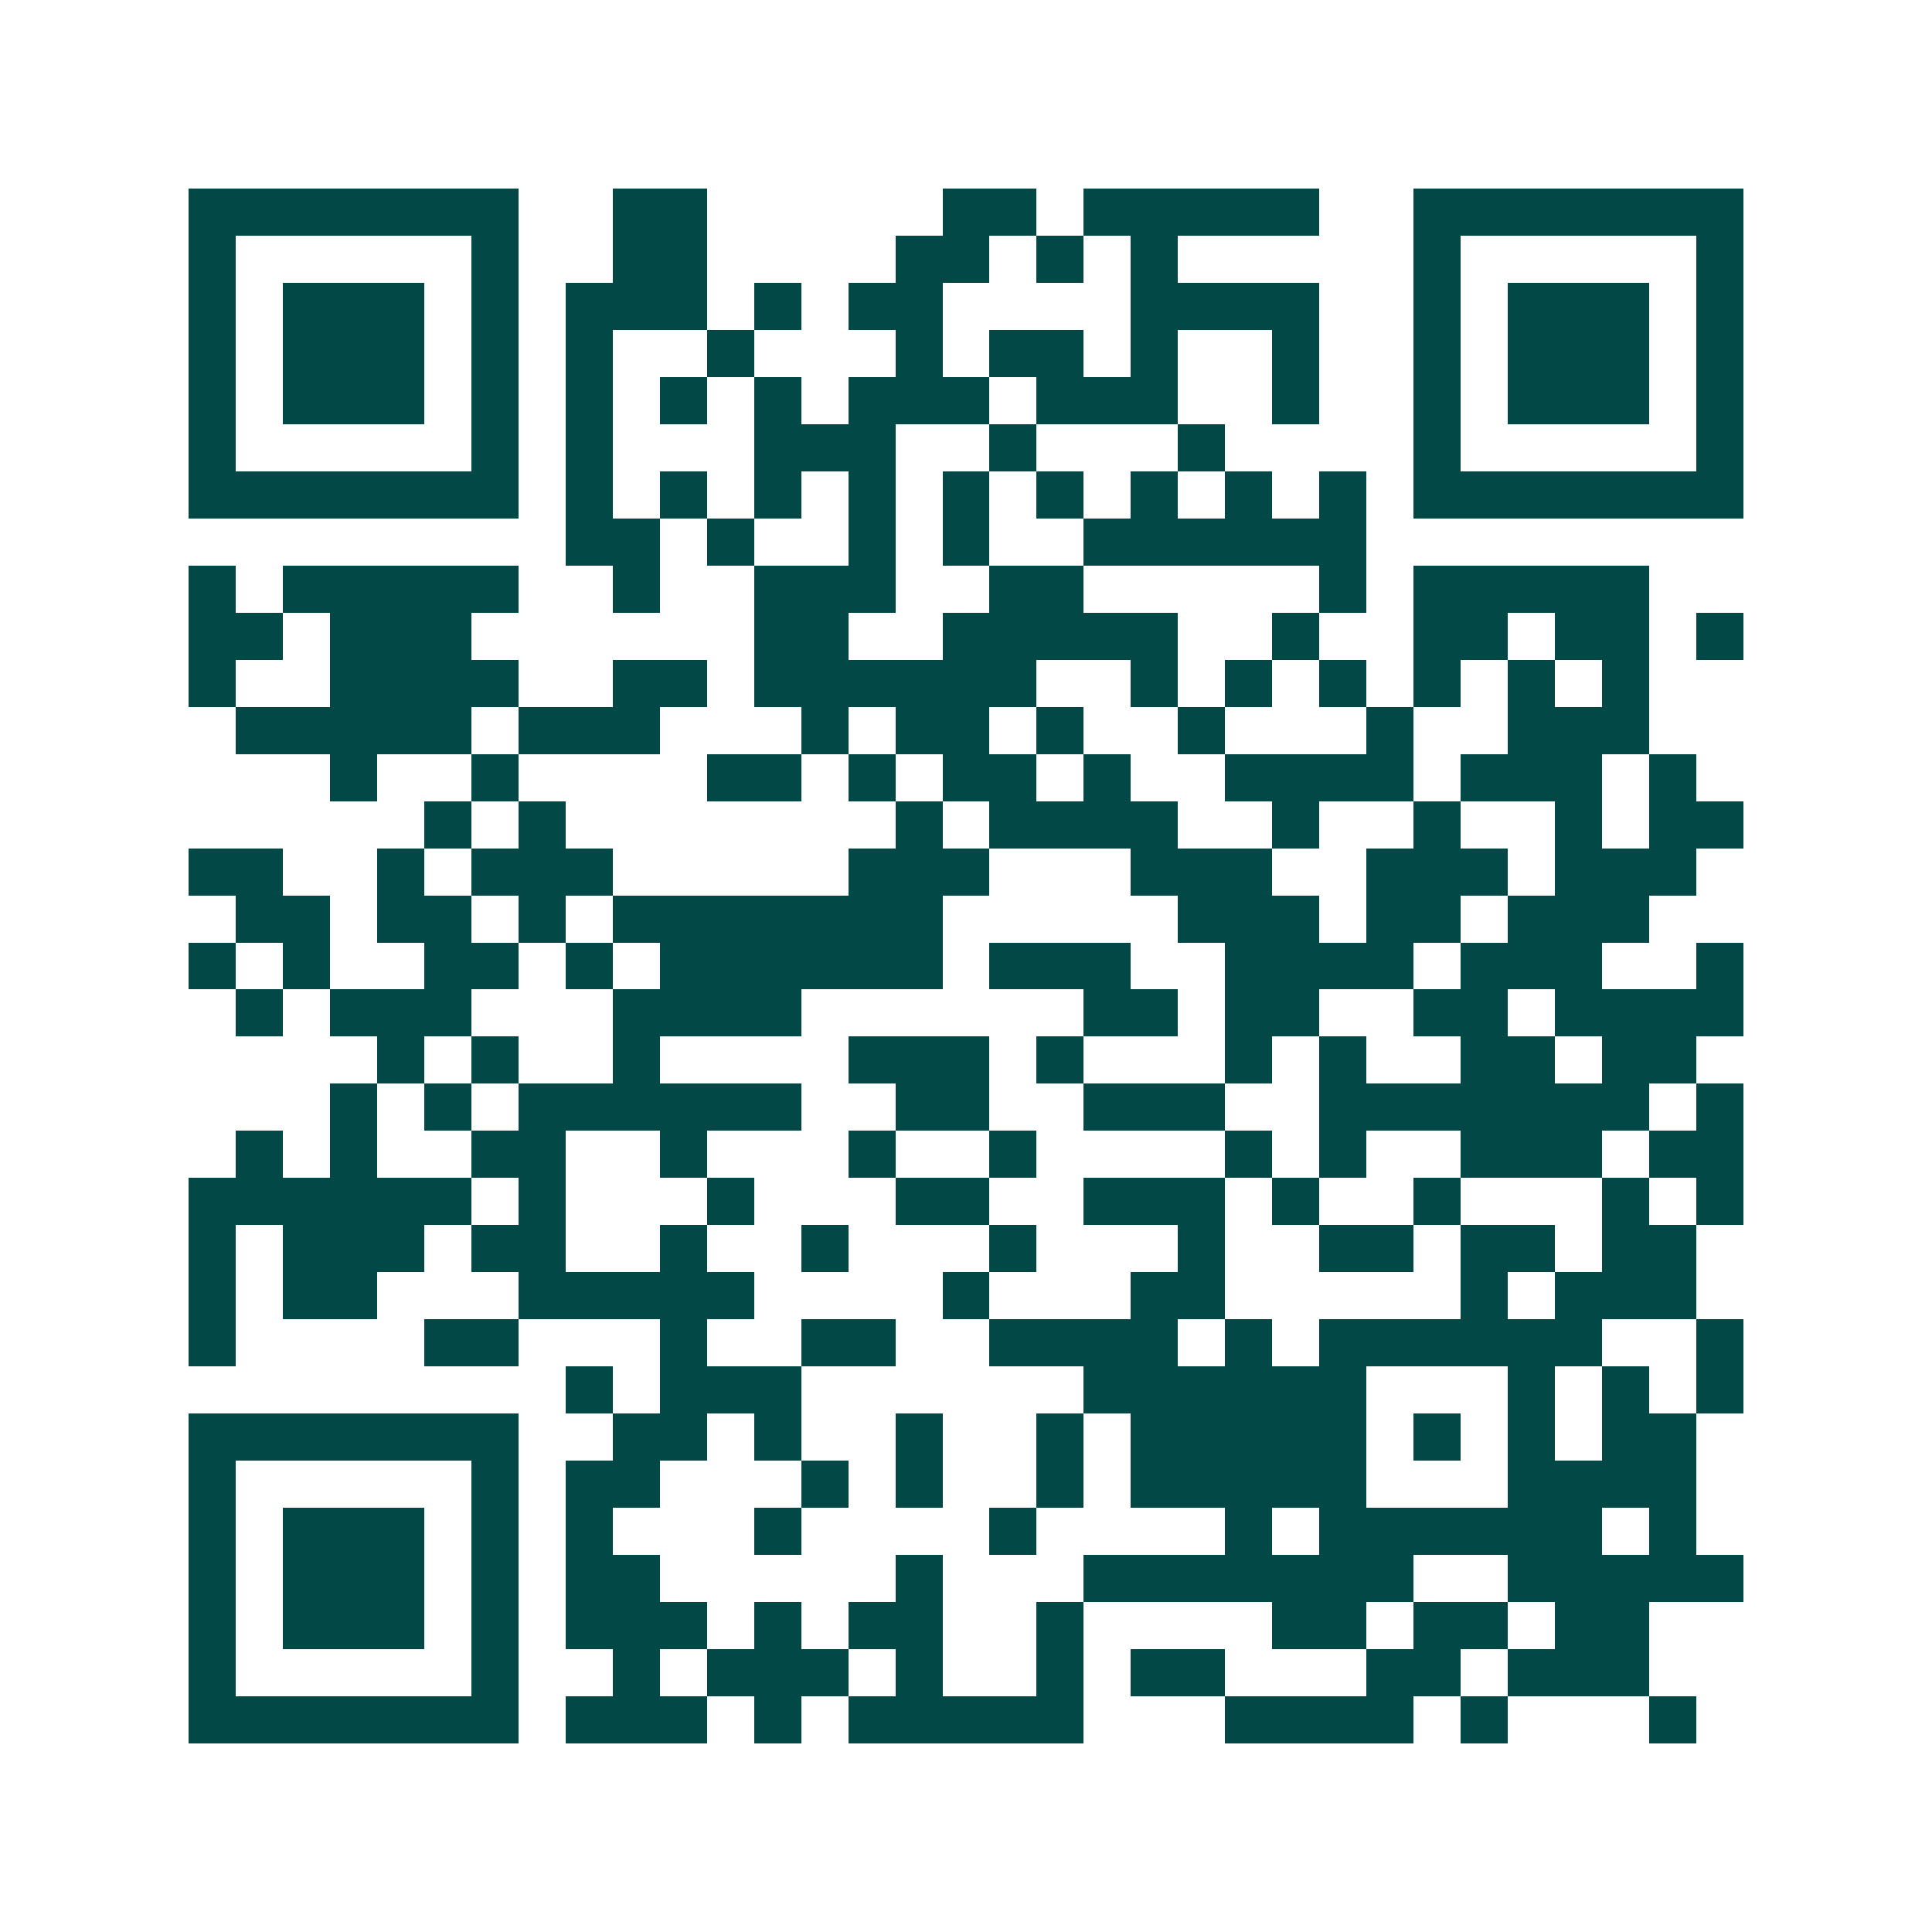 <svg xmlns="http://www.w3.org/2000/svg" width="200" height="200" viewBox="0 0 41 41" shape-rendering="crispEdges"><path fill="#ffffff" d="M0 0h41v41H0z"/><path stroke="#014847" d="M4 4.5h7m2 0h2m5 0h2m1 0h5m2 0h7M4 5.5h1m5 0h1m2 0h2m4 0h2m1 0h1m1 0h1m5 0h1m5 0h1M4 6.5h1m1 0h3m1 0h1m1 0h3m1 0h1m1 0h2m4 0h4m2 0h1m1 0h3m1 0h1M4 7.5h1m1 0h3m1 0h1m1 0h1m2 0h1m3 0h1m1 0h2m1 0h1m2 0h1m2 0h1m1 0h3m1 0h1M4 8.5h1m1 0h3m1 0h1m1 0h1m1 0h1m1 0h1m1 0h3m1 0h3m2 0h1m2 0h1m1 0h3m1 0h1M4 9.5h1m5 0h1m1 0h1m3 0h3m2 0h1m3 0h1m4 0h1m5 0h1M4 10.5h7m1 0h1m1 0h1m1 0h1m1 0h1m1 0h1m1 0h1m1 0h1m1 0h1m1 0h1m1 0h7M12 11.5h2m1 0h1m2 0h1m1 0h1m2 0h6M4 12.5h1m1 0h5m2 0h1m2 0h3m2 0h2m5 0h1m1 0h5M4 13.5h2m1 0h3m6 0h2m2 0h5m2 0h1m2 0h2m1 0h2m1 0h1M4 14.5h1m2 0h4m2 0h2m1 0h6m2 0h1m1 0h1m1 0h1m1 0h1m1 0h1m1 0h1M5 15.5h5m1 0h3m3 0h1m1 0h2m1 0h1m2 0h1m3 0h1m2 0h3M7 16.5h1m2 0h1m4 0h2m1 0h1m1 0h2m1 0h1m2 0h4m1 0h3m1 0h1M9 17.5h1m1 0h1m7 0h1m1 0h4m2 0h1m2 0h1m2 0h1m1 0h2M4 18.5h2m2 0h1m1 0h3m5 0h3m3 0h3m2 0h3m1 0h3M5 19.5h2m1 0h2m1 0h1m1 0h7m5 0h3m1 0h2m1 0h3M4 20.5h1m1 0h1m2 0h2m1 0h1m1 0h6m1 0h3m2 0h4m1 0h3m2 0h1M5 21.5h1m1 0h3m3 0h4m6 0h2m1 0h2m2 0h2m1 0h4M8 22.5h1m1 0h1m2 0h1m4 0h3m1 0h1m3 0h1m1 0h1m2 0h2m1 0h2M7 23.5h1m1 0h1m1 0h6m2 0h2m2 0h3m2 0h7m1 0h1M5 24.5h1m1 0h1m2 0h2m2 0h1m3 0h1m2 0h1m4 0h1m1 0h1m2 0h3m1 0h2M4 25.5h6m1 0h1m3 0h1m3 0h2m2 0h3m1 0h1m2 0h1m3 0h1m1 0h1M4 26.5h1m1 0h3m1 0h2m2 0h1m2 0h1m3 0h1m3 0h1m2 0h2m1 0h2m1 0h2M4 27.5h1m1 0h2m3 0h5m4 0h1m3 0h2m5 0h1m1 0h3M4 28.5h1m4 0h2m3 0h1m2 0h2m2 0h4m1 0h1m1 0h6m2 0h1M12 29.5h1m1 0h3m6 0h6m3 0h1m1 0h1m1 0h1M4 30.5h7m2 0h2m1 0h1m2 0h1m2 0h1m1 0h5m1 0h1m1 0h1m1 0h2M4 31.5h1m5 0h1m1 0h2m3 0h1m1 0h1m2 0h1m1 0h5m3 0h4M4 32.5h1m1 0h3m1 0h1m1 0h1m3 0h1m4 0h1m4 0h1m1 0h6m1 0h1M4 33.5h1m1 0h3m1 0h1m1 0h2m5 0h1m3 0h7m2 0h5M4 34.5h1m1 0h3m1 0h1m1 0h3m1 0h1m1 0h2m2 0h1m4 0h2m1 0h2m1 0h2M4 35.5h1m5 0h1m2 0h1m1 0h3m1 0h1m2 0h1m1 0h2m3 0h2m1 0h3M4 36.5h7m1 0h3m1 0h1m1 0h5m3 0h4m1 0h1m3 0h1"/></svg>
